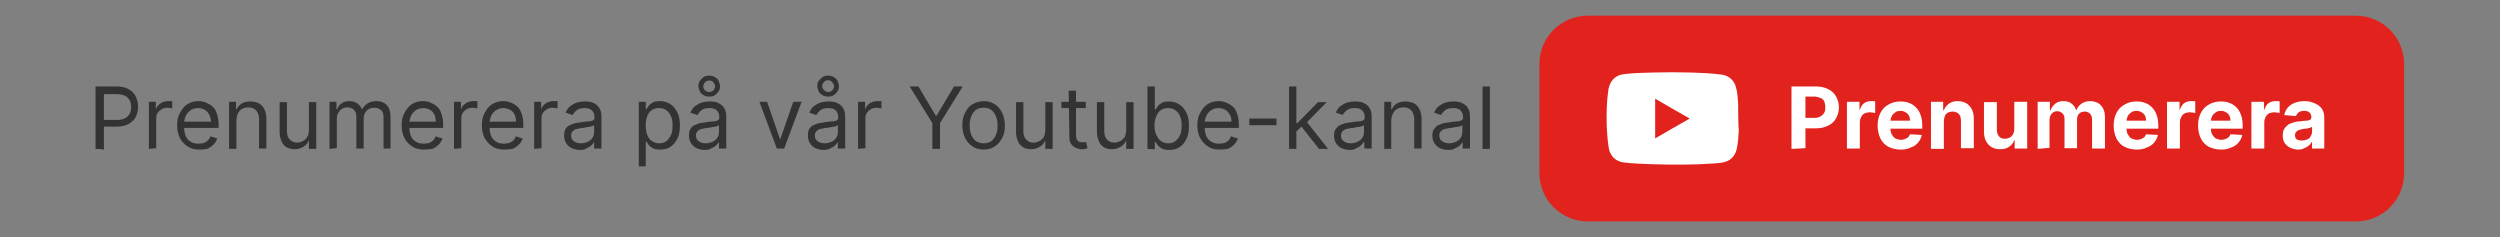 <?xml version="1.0" encoding="utf-8"?>
<!-- Generator: Adobe Illustrator 26.5.0, SVG Export Plug-In . SVG Version: 6.00 Build 0)  -->
<svg version="1.1" id="Lager_1" xmlns="http://www.w3.org/2000/svg" xmlns:xlink="http://www.w3.org/1999/xlink" x="0px" y="0px"
	 viewBox="0 0 717 68" style="enable-background:new 0 0 717 68;" xml:space="preserve">
<rect x="0" y="0" width="717" height="68" fill="#808080" stroke="none"/>
<style type="text/css">
	.st0{fill:#333333;}
	.st1{fill:#E2221C;}
	.st2{fill:#FFFFFF;}
</style>
<g id="PZibtt.tif">
</g>
<g>
	<g>
		<path class="st0" d="M27.4,42.7V24.8h6c1.4,0,2.5,0.2,3.5,0.8c0.9,0.5,1.6,1.2,2,2c0.4,0.9,0.7,1.8,0.7,2.9s-0.2,2-0.6,2.9
			s-1.1,1.5-2,2.1c-0.9,0.5-2,0.8-3.4,0.8h-4.3v-1.9h4.3c1,0,1.7-0.2,2.3-0.5c0.6-0.3,1-0.8,1.3-1.3c0.3-0.6,0.4-1.2,0.4-1.9
			c0-0.7-0.1-1.4-0.4-1.9s-0.7-1-1.3-1.3s-1.4-0.5-2.3-0.5h-3.8v16C29.6,42.7,27.4,42.7,27.4,42.7z"/>
		<path class="st0" d="M42.7,42.7V29.2h2v2h0.1c0.2-0.7,0.7-1.2,1.3-1.6c0.6-0.4,1.4-0.6,2.2-0.6c0.2,0,0.3,0,0.6,0s0.4,0,0.5,0v2.1
			c-0.1,0-0.2,0-0.5-0.1c-0.2,0-0.5-0.1-0.8-0.1c-0.7,0-1.2,0.1-1.7,0.4c-0.5,0.3-0.9,0.6-1.2,1.1s-0.4,1-0.4,1.6v8.5L42.7,42.7
			L42.7,42.7z"/>
		<path class="st0" d="M57.1,42.9c-1.3,0-2.4-0.3-3.3-0.9s-1.7-1.4-2.2-2.4c-0.5-1-0.8-2.2-0.8-3.6s0.2-2.6,0.8-3.6
			c0.5-1,1.2-1.9,2.1-2.5c0.9-0.6,2-0.9,3.2-0.9c0.7,0,1.4,0.1,2.1,0.4s1.3,0.6,1.9,1.1c0.6,0.5,1,1.2,1.3,2.1
			c0.3,0.9,0.5,1.9,0.5,3.2v0.9H52.3v-1.8h8.2c0-0.8-0.2-1.4-0.5-2c-0.3-0.6-0.7-1.1-1.3-1.4c-0.5-0.3-1.2-0.5-1.9-0.5
			c-0.8,0-1.5,0.2-2.1,0.6c-0.6,0.4-1.1,0.9-1.4,1.6s-0.5,1.3-0.5,2.1v1.2c0,1,0.2,1.9,0.5,2.6s0.8,1.2,1.5,1.6
			c0.6,0.4,1.4,0.5,2.2,0.5c0.5,0,1-0.1,1.5-0.2c0.4-0.2,0.8-0.4,1.1-0.7s0.6-0.7,0.7-1.2l2,0.6c-0.2,0.7-0.6,1.3-1.1,1.8
			s-1.1,0.9-1.8,1.2C58.8,42.8,58,42.9,57.1,42.9z"/>
		<path class="st0" d="M67.8,34.6v8.1h-2.1V29.2h2v2.1h0.2c0.3-0.7,0.8-1.2,1.4-1.6s1.5-0.6,2.5-0.6c0.9,0,1.7,0.2,2.4,0.5
			c0.7,0.4,1.2,0.9,1.6,1.7s0.6,1.7,0.6,2.8v8.5h-2.1v-8.4c0-1-0.3-1.9-0.8-2.5c-0.6-0.6-1.3-0.9-2.2-0.9c-0.7,0-1.2,0.1-1.8,0.4
			s-0.9,0.7-1.2,1.2S67.8,33.8,67.8,34.6z"/>
		<path class="st0" d="M88.6,37.2v-7.9h2.1v13.4h-2.1v-2.3h-0.1c-0.3,0.7-0.8,1.3-1.5,1.7s-1.5,0.7-2.5,0.7c-0.8,0-1.6-0.2-2.2-0.5
			c-0.7-0.4-1.2-0.9-1.5-1.7c-0.4-0.8-0.6-1.7-0.6-2.8v-8.5h2.1v8.4c0,1,0.3,1.8,0.8,2.3c0.6,0.6,1.2,0.9,2.1,0.9
			c0.5,0,1-0.1,1.6-0.4s1-0.7,1.3-1.2C88.5,38.7,88.6,38,88.6,37.2z"/>
		<path class="st0" d="M94.5,42.7V29.2h2v2.1h0.2c0.3-0.7,0.7-1.3,1.3-1.7c0.6-0.4,1.4-0.6,2.2-0.6s1.6,0.2,2.2,0.6s1.1,1,1.4,1.7
			h0.1c0.3-0.7,0.9-1.2,1.6-1.7c0.7-0.4,1.5-0.6,2.5-0.6c1.2,0,2.2,0.4,2.9,1.1s1.1,1.9,1.1,3.5v9H110v-9c0-1-0.3-1.7-0.8-2.1
			c-0.5-0.4-1.2-0.6-1.9-0.6c-0.9,0-1.7,0.3-2.2,0.9c-0.5,0.6-0.8,1.3-0.8,2.1v8.7h-2.1v-9.2c0-0.8-0.2-1.4-0.7-1.9
			c-0.5-0.5-1.1-0.7-1.9-0.7c-0.5,0-1,0.1-1.5,0.4s-0.8,0.7-1.1,1.2c-0.3,0.5-0.4,1.1-0.4,1.7v8.4L94.5,42.7L94.5,42.7z"/>
		<path class="st0" d="M121.5,42.9c-1.3,0-2.4-0.3-3.3-0.9c-0.9-0.6-1.7-1.4-2.2-2.4c-0.5-1-0.8-2.2-0.8-3.6s0.2-2.6,0.8-3.6
			c0.5-1,1.2-1.9,2.1-2.5c0.9-0.6,2-0.9,3.2-0.9c0.7,0,1.4,0.1,2.1,0.4s1.3,0.6,1.9,1.1c0.6,0.5,1,1.2,1.3,2.1
			c0.3,0.9,0.5,1.9,0.5,3.2v0.9h-10.3v-1.8h8.2c0-0.8-0.2-1.4-0.4-2c-0.3-0.6-0.7-1.1-1.3-1.4c-0.6-0.3-1.2-0.5-1.9-0.5
			c-0.8,0-1.5,0.2-2.1,0.6s-1.1,0.9-1.4,1.6s-0.5,1.3-0.5,2.1v1.2c0,1,0.2,1.9,0.5,2.6s0.8,1.2,1.5,1.6c0.6,0.4,1.4,0.5,2.2,0.5
			c0.5,0,1-0.1,1.5-0.2c0.4-0.2,0.8-0.4,1.1-0.7s0.6-0.7,0.7-1.2l2,0.6c-0.2,0.7-0.6,1.3-1.1,1.8s-1.1,0.9-1.8,1.2
			C123.2,42.8,122.4,42.9,121.5,42.9z"/>
		<path class="st0" d="M130.2,42.7V29.2h2v2h0.1c0.2-0.7,0.7-1.2,1.3-1.6c0.6-0.4,1.4-0.6,2.2-0.6c0.1,0,0.3,0,0.6,0
			c0.2,0,0.4,0,0.5,0v2.1c-0.1,0-0.2,0-0.5-0.1c-0.2,0-0.5-0.1-0.8-0.1c-0.6,0-1.2,0.1-1.7,0.4c-0.5,0.3-0.9,0.6-1.2,1.1
			s-0.4,1-0.4,1.6v8.5L130.2,42.7L130.2,42.7z"/>
		<path class="st0" d="M144.5,42.9c-1.3,0-2.4-0.3-3.3-0.9s-1.6-1.4-2.2-2.4c-0.5-1-0.8-2.2-0.8-3.6s0.2-2.6,0.8-3.6
			c0.5-1,1.2-1.9,2.1-2.5c0.9-0.6,2-0.9,3.2-0.9c0.7,0,1.4,0.1,2.1,0.4c0.7,0.2,1.3,0.6,1.9,1.1c0.6,0.5,1,1.2,1.3,2.1
			c0.3,0.9,0.5,1.9,0.5,3.2v0.9h-10.3v-1.8h8.2c0-0.8-0.1-1.4-0.4-2c-0.3-0.6-0.7-1.1-1.3-1.4c-0.6-0.3-1.2-0.5-1.9-0.5
			c-0.8,0-1.5,0.2-2.1,0.6s-1.1,0.9-1.4,1.6s-0.5,1.3-0.5,2.1v1.2c0,1,0.2,1.9,0.5,2.6s0.8,1.2,1.5,1.6c0.6,0.4,1.4,0.5,2.2,0.5
			c0.5,0,1-0.1,1.5-0.2c0.4-0.2,0.8-0.4,1.1-0.7s0.6-0.7,0.7-1.2l2,0.6c-0.2,0.7-0.6,1.3-1.1,1.8s-1.1,0.9-1.8,1.2
			C146.3,42.8,145.4,42.9,144.5,42.9z"/>
		<path class="st0" d="M153.2,42.7V29.2h2v2h0.1c0.2-0.7,0.7-1.2,1.3-1.6c0.6-0.4,1.4-0.6,2.2-0.6c0.1,0,0.3,0,0.6,0
			c0.2,0,0.4,0,0.5,0v2.1c-0.1,0-0.2,0-0.5-0.1c-0.2,0-0.5-0.1-0.8-0.1c-0.6,0-1.2,0.1-1.7,0.4c-0.5,0.3-0.9,0.6-1.2,1.1
			s-0.4,1-0.4,1.6v8.5L153.2,42.7L153.2,42.7z"/>
		<path class="st0" d="M166.3,43c-0.9,0-1.6-0.2-2.3-0.5s-1.2-0.8-1.6-1.4s-0.6-1.4-0.6-2.2c0-0.8,0.1-1.4,0.4-1.9s0.7-0.9,1.2-1.1
			s1.1-0.5,1.7-0.6c0.6-0.1,1.2-0.2,1.9-0.3c0.8-0.1,1.5-0.2,2-0.2c0.5,0,0.9-0.2,1.1-0.3c0.2-0.1,0.4-0.4,0.4-0.7v-0.1
			c0-0.9-0.2-1.5-0.7-2c-0.5-0.5-1.2-0.7-2.1-0.7c-1,0-1.8,0.2-2.3,0.6s-0.9,0.9-1.2,1.4l-2-0.7c0.4-0.8,0.8-1.5,1.4-1.9
			s1.2-0.8,1.9-1c0.7-0.2,1.4-0.3,2.1-0.3c0.4,0,0.9,0,1.5,0.1c0.6,0.1,1.1,0.3,1.6,0.6c0.5,0.3,1,0.8,1.3,1.4
			c0.4,0.6,0.5,1.5,0.5,2.6v8.8h-2.1v-1.8h-0.1c-0.1,0.3-0.4,0.6-0.7,0.9s-0.8,0.6-1.3,0.8C167.8,42.9,167.1,43,166.3,43z
			 M166.6,41.1c0.8,0,1.5-0.2,2.1-0.5c0.6-0.3,1-0.7,1.3-1.2c0.3-0.5,0.4-1,0.4-1.6v-1.9c-0.1,0.1-0.3,0.2-0.6,0.3
			c-0.3,0.1-0.6,0.2-1,0.2c-0.4,0.1-0.8,0.1-1.1,0.2s-0.6,0.1-0.9,0.1c-0.5,0.1-1,0.2-1.5,0.3s-0.8,0.4-1.1,0.7
			c-0.3,0.3-0.4,0.7-0.4,1.2c0,0.7,0.3,1.3,0.8,1.6C165.1,40.9,165.8,41.1,166.6,41.1z"/>
		<path class="st0" d="M183.2,47.7V29.2h2v2.1h0.2c0.1-0.2,0.4-0.5,0.6-0.9c0.3-0.4,0.7-0.7,1.2-1c0.5-0.3,1.2-0.4,2.1-0.4
			c1.1,0,2.1,0.3,3,0.9c0.9,0.6,1.5,1.4,2,2.4c0.5,1,0.7,2.3,0.7,3.7c0,1.4-0.2,2.7-0.7,3.7s-1.1,1.8-2,2.4s-1.8,0.8-3,0.8
			c-0.9,0-1.6-0.1-2.1-0.4s-0.9-0.6-1.2-1c-0.3-0.4-0.5-0.7-0.6-0.9h-0.2v7.1L183.2,47.7L183.2,47.7z M185.2,35.9
			c0,1,0.1,1.9,0.4,2.7s0.7,1.4,1.3,1.8c0.6,0.4,1.3,0.7,2.1,0.7c0.9,0,1.6-0.2,2.2-0.7s1-1.1,1.3-1.8s0.4-1.6,0.4-2.6
			c0-0.9-0.1-1.8-0.4-2.5s-0.7-1.4-1.3-1.8c-0.6-0.5-1.3-0.7-2.2-0.7c-0.8,0-1.5,0.2-2.1,0.6s-1,1-1.3,1.8S185.2,34.9,185.2,35.9z"
			/>
		<path class="st0" d="M202.1,43c-0.9,0-1.6-0.2-2.3-0.5s-1.2-0.8-1.6-1.4s-0.6-1.4-0.6-2.2c0-0.8,0.1-1.4,0.4-1.9s0.7-0.9,1.2-1.1
			s1.1-0.5,1.7-0.6c0.6-0.1,1.2-0.2,1.9-0.3c0.8-0.1,1.5-0.2,2-0.2c0.5,0,0.9-0.2,1.1-0.3c0.2-0.1,0.4-0.4,0.4-0.7v-0.1
			c0-0.9-0.2-1.5-0.7-2c-0.5-0.5-1.2-0.7-2.1-0.7c-1,0-1.8,0.2-2.3,0.6s-0.9,0.9-1.2,1.4l-2-0.7c0.4-0.8,0.8-1.5,1.4-1.9
			s1.2-0.8,1.9-1c0.7-0.2,1.4-0.3,2.1-0.3c0.4,0,0.9,0,1.5,0.1c0.6,0.1,1.1,0.3,1.6,0.6c0.5,0.3,1,0.8,1.3,1.4
			c0.4,0.6,0.5,1.5,0.5,2.6v8.8h-2.1v-1.8h-0.1c-0.1,0.3-0.4,0.6-0.7,0.9s-0.8,0.6-1.3,0.8C203.6,42.9,202.9,43,202.1,43z
			 M202.4,41.1c0.8,0,1.5-0.2,2.1-0.5c0.6-0.3,1-0.7,1.3-1.2c0.3-0.5,0.4-1,0.4-1.6v-1.9c-0.1,0.1-0.3,0.2-0.6,0.3
			c-0.3,0.1-0.6,0.2-1,0.2c-0.4,0.1-0.8,0.1-1.1,0.2s-0.6,0.1-0.9,0.1c-0.5,0.1-1,0.2-1.5,0.3s-0.8,0.4-1.1,0.7
			c-0.3,0.3-0.4,0.7-0.4,1.2c0,0.7,0.3,1.3,0.8,1.6C200.9,40.9,201.6,41.1,202.4,41.1z M203.4,27.7c-0.6,0-1.1-0.1-1.6-0.4
			s-0.9-0.6-1.1-1.1s-0.4-1-0.4-1.5s0.1-1.1,0.4-1.5s0.7-0.8,1.1-1.1s1-0.4,1.6-0.4s1.1,0.1,1.6,0.4s0.9,0.6,1.1,1.1s0.4,1,0.4,1.5
			c0,0.6-0.1,1.1-0.4,1.5s-0.6,0.8-1.1,1.1C204.6,27.6,204,27.7,203.4,27.7z M203.4,26.4c0.5,0,0.9-0.2,1.2-0.5s0.5-0.7,0.5-1.1
			c0-0.4-0.2-0.8-0.5-1.2s-0.7-0.5-1.2-0.5s-0.9,0.2-1.2,0.5c-0.3,0.4-0.5,0.8-0.5,1.2c0,0.4,0.2,0.8,0.5,1.1S202.9,26.4,203.4,26.4
			z"/>
		<path class="st0" d="M229.9,29.2l-5,13.4h-2.1l-5-13.4h2.2l3.7,10.7h0.1l3.7-10.7C227.7,29.2,229.9,29.2,229.9,29.2z"/>
		<path class="st0" d="M236.2,43c-0.9,0-1.6-0.2-2.3-0.5s-1.2-0.8-1.6-1.4s-0.6-1.4-0.6-2.2c0-0.8,0.1-1.4,0.4-1.9s0.7-0.9,1.2-1.1
			s1.1-0.5,1.7-0.6c0.6-0.1,1.2-0.2,1.9-0.3c0.8-0.1,1.5-0.2,2-0.2c0.5,0,0.9-0.2,1.1-0.3c0.2-0.1,0.4-0.4,0.4-0.7v-0.1
			c0-0.9-0.2-1.5-0.7-2c-0.5-0.5-1.2-0.7-2.1-0.7c-1,0-1.8,0.2-2.3,0.6s-0.9,0.9-1.2,1.4l-2-0.7c0.4-0.8,0.8-1.5,1.4-1.9
			s1.2-0.8,1.9-1c0.7-0.2,1.4-0.3,2.1-0.3c0.4,0,0.9,0,1.5,0.1c0.6,0.1,1.1,0.3,1.6,0.6c0.5,0.3,1,0.8,1.3,1.4
			c0.4,0.6,0.5,1.5,0.5,2.6v8.8h-2.1v-1.8h-0.1c-0.1,0.3-0.4,0.6-0.7,0.9s-0.8,0.6-1.3,0.8C237.6,42.9,237,43,236.2,43z M236.5,41.1
			c0.8,0,1.5-0.2,2.1-0.5c0.6-0.3,1-0.7,1.3-1.2c0.3-0.5,0.4-1,0.4-1.6v-1.9c-0.1,0.1-0.3,0.2-0.6,0.3c-0.3,0.1-0.6,0.2-1,0.2
			c-0.4,0.1-0.8,0.1-1.1,0.2s-0.6,0.1-0.9,0.1c-0.5,0.1-1,0.2-1.5,0.3s-0.8,0.4-1.1,0.7c-0.3,0.3-0.4,0.7-0.4,1.2
			c0,0.7,0.3,1.3,0.8,1.6C235,40.9,235.7,41.1,236.5,41.1z M237.5,27.7c-0.6,0-1.1-0.1-1.6-0.4s-0.9-0.6-1.1-1.1s-0.4-1-0.4-1.5
			s0.1-1.1,0.4-1.5s0.7-0.8,1.1-1.1s1-0.4,1.6-0.4s1.1,0.1,1.6,0.4s0.9,0.6,1.1,1.1s0.4,1,0.4,1.5c0,0.6-0.1,1.1-0.4,1.5
			s-0.6,0.8-1.1,1.1C238.6,27.6,238.1,27.7,237.5,27.7z M237.5,26.4c0.5,0,0.9-0.2,1.2-0.5s0.5-0.7,0.5-1.1c0-0.4-0.2-0.8-0.5-1.2
			S238,23,237.5,23s-0.9,0.2-1.2,0.5c-0.3,0.4-0.5,0.8-0.5,1.2c0,0.4,0.2,0.8,0.5,1.1S237,26.4,237.5,26.4z"/>
		<path class="st0" d="M246.1,42.7V29.2h2v2h0.1c0.2-0.7,0.7-1.2,1.3-1.6c0.6-0.4,1.4-0.6,2.2-0.6c0.1,0,0.3,0,0.6,0
			c0.2,0,0.4,0,0.5,0v2.1c-0.1,0-0.2,0-0.5-0.1c-0.2,0-0.5-0.1-0.8-0.1c-0.6,0-1.2,0.1-1.7,0.4c-0.5,0.3-0.9,0.6-1.2,1.1
			s-0.4,1-0.4,1.6v8.5L246.1,42.7L246.1,42.7z"/>
		<path class="st0" d="M260.9,24.8h2.5l5,8.4h0.2l5-8.4h2.5l-6.5,10.5v7.4h-2.2v-7.4L260.9,24.8z"/>
		<path class="st0" d="M282.1,42.9c-1.2,0-2.3-0.3-3.2-0.9s-1.6-1.4-2.1-2.4S276,37.4,276,36c0-1.4,0.2-2.6,0.8-3.7s1.2-1.9,2.1-2.4
			s2-0.9,3.2-0.9s2.3,0.3,3.2,0.9s1.6,1.4,2.1,2.4s0.8,2.3,0.8,3.7c0,1.4-0.2,2.6-0.8,3.6c-0.5,1-1.2,1.8-2.1,2.4
			S283.3,42.9,282.1,42.9z M282.1,41.1c0.9,0,1.7-0.2,2.3-0.7s1-1.1,1.3-1.9s0.4-1.6,0.4-2.5s-0.1-1.7-0.4-2.5s-0.7-1.4-1.3-1.9
			s-1.4-0.7-2.3-0.7s-1.7,0.2-2.3,0.7c-0.6,0.5-1,1.1-1.3,1.9s-0.4,1.6-0.4,2.5s0.1,1.7,0.4,2.5s0.7,1.4,1.3,1.9
			C280.4,40.8,281.2,41.1,282.1,41.1z"/>
		<path class="st0" d="M299.8,37.2v-7.9h2.1v13.4h-2.1v-2.3h-0.1c-0.3,0.7-0.8,1.3-1.5,1.7s-1.5,0.7-2.5,0.7c-0.8,0-1.6-0.2-2.2-0.5
			c-0.6-0.4-1.2-0.9-1.5-1.7c-0.4-0.8-0.6-1.7-0.6-2.8v-8.5h2.1v8.4c0,1,0.3,1.8,0.8,2.3c0.5,0.6,1.2,0.9,2.1,0.9
			c0.5,0,1-0.1,1.6-0.4s1-0.7,1.4-1.2C299.6,38.7,299.8,38,299.8,37.2z"/>
		<path class="st0" d="M311.4,29.2V31h-7v-1.8H311.4z M306.5,26h2.1v12.8c0,0.6,0.1,1,0.3,1.3s0.4,0.5,0.7,0.6
			c0.3,0.1,0.6,0.1,0.9,0.1c0.2,0,0.4,0,0.6,0s0.3,0,0.4-0.1l0.4,1.8c-0.1,0-0.3,0.1-0.6,0.2c-0.2,0.1-0.6,0.1-1,0.1
			c-0.6,0-1.1-0.1-1.7-0.4c-0.6-0.2-1-0.6-1.4-1.1s-0.5-1.2-0.5-1.9L306.5,26L306.5,26z"/>
		<path class="st0" d="M323,37.2v-7.9h2.1v13.4H323v-2.3h-0.1c-0.3,0.7-0.8,1.3-1.5,1.7s-1.5,0.7-2.5,0.7c-0.8,0-1.6-0.2-2.2-0.5
			c-0.6-0.4-1.2-0.9-1.5-1.7c-0.4-0.8-0.6-1.7-0.6-2.8v-8.5h2.1v8.4c0,1,0.3,1.8,0.8,2.3c0.5,0.6,1.2,0.9,2.1,0.9
			c0.5,0,1-0.1,1.6-0.4s1-0.7,1.4-1.2C322.8,38.7,323,38,323,37.2z"/>
		<path class="st0" d="M329.1,42.7V24.8h2.1v6.6h0.2c0.1-0.2,0.4-0.5,0.6-0.9c0.3-0.4,0.7-0.7,1.2-1c0.5-0.3,1.2-0.4,2.1-0.4
			c1.1,0,2.1,0.3,3,0.9c0.9,0.6,1.5,1.4,2,2.4c0.5,1,0.7,2.3,0.7,3.7c0,1.4-0.2,2.7-0.7,3.7c-0.5,1-1.1,1.8-2,2.4
			c-0.9,0.6-1.8,0.8-3,0.8c-0.9,0-1.5-0.1-2.1-0.4c-0.5-0.3-0.9-0.6-1.2-1c-0.3-0.4-0.5-0.7-0.6-0.9h-0.2v2.1L329.1,42.7L329.1,42.7
			z M331.1,35.9c0,1,0.1,1.9,0.5,2.7s0.7,1.4,1.3,1.8c0.6,0.4,1.3,0.7,2.1,0.7c0.9,0,1.6-0.2,2.2-0.7s1-1.1,1.3-1.8s0.4-1.6,0.4-2.6
			c0-0.9-0.1-1.8-0.4-2.5c-0.3-0.8-0.7-1.4-1.3-1.8c-0.6-0.5-1.3-0.7-2.2-0.7c-0.8,0-1.5,0.2-2.1,0.6c-0.6,0.4-1,1-1.3,1.8
			S331.1,34.9,331.1,35.9z"/>
		<path class="st0" d="M349.7,42.9c-1.3,0-2.4-0.3-3.3-0.9s-1.6-1.4-2.2-2.4c-0.5-1-0.8-2.2-0.8-3.6s0.2-2.6,0.8-3.6
			c0.5-1,1.2-1.9,2.1-2.5c0.9-0.6,2-0.9,3.2-0.9c0.7,0,1.4,0.1,2.1,0.4s1.3,0.6,1.9,1.1c0.6,0.5,1,1.2,1.3,2.1
			c0.3,0.9,0.5,1.9,0.5,3.2v0.9h-10.3v-1.8h8.2c0-0.8-0.1-1.4-0.5-2c-0.3-0.6-0.7-1.1-1.3-1.4c-0.5-0.3-1.2-0.5-1.9-0.5
			c-0.8,0-1.5,0.2-2.1,0.6s-1.1,0.9-1.4,1.6s-0.5,1.3-0.5,2.1v1.2c0,1,0.2,1.9,0.5,2.6s0.8,1.2,1.5,1.6c0.6,0.4,1.4,0.5,2.2,0.5
			c0.5,0,1-0.1,1.5-0.2c0.4-0.2,0.8-0.4,1.1-0.7s0.6-0.7,0.7-1.2l2,0.6c-0.2,0.7-0.6,1.3-1.1,1.8s-1.1,0.9-1.8,1.2
			C351.4,42.8,350.6,42.9,349.7,42.9z"/>
		<path class="st0" d="M366.1,34v1.9h-7.8V34H366.1z"/>
		<path class="st0" d="M369.7,42.7V24.8h2.1v17.9H369.7z M371.7,37.8l0-2.5h0.4l5.9-6h2.5l-6.2,6.3H374L371.7,37.8z M378.3,42.7
			L373,36l1.5-1.4l6.4,8.1H378.3z"/>
		<path class="st0" d="M387.1,43c-0.9,0-1.6-0.2-2.3-0.5s-1.2-0.8-1.6-1.4s-0.6-1.4-0.6-2.2c0-0.8,0.1-1.4,0.5-1.9s0.7-0.9,1.2-1.1
			s1.1-0.5,1.7-0.6s1.2-0.2,1.9-0.3c0.8-0.1,1.5-0.2,2-0.2c0.5,0,0.9-0.2,1.1-0.3c0.2-0.1,0.4-0.4,0.4-0.7v-0.1c0-0.9-0.2-1.5-0.7-2
			c-0.5-0.5-1.2-0.7-2.1-0.7c-1,0-1.8,0.2-2.3,0.6s-1,0.9-1.2,1.4l-2-0.7c0.4-0.8,0.8-1.5,1.4-1.9s1.2-0.8,1.9-1
			c0.7-0.2,1.4-0.3,2.1-0.3c0.4,0,0.9,0,1.5,0.1s1.1,0.3,1.6,0.6c0.5,0.3,1,0.8,1.3,1.4c0.4,0.6,0.5,1.5,0.5,2.6v8.8h-2.1v-1.8H391
			c-0.1,0.3-0.4,0.6-0.7,0.9s-0.8,0.6-1.3,0.8C388.5,42.9,387.9,43,387.1,43z M387.4,41.1c0.8,0,1.5-0.2,2.1-0.5
			c0.6-0.3,1-0.7,1.3-1.2c0.3-0.5,0.4-1,0.4-1.6v-1.9c-0.1,0.1-0.3,0.2-0.6,0.3c-0.3,0.1-0.6,0.2-1,0.2s-0.8,0.1-1.1,0.2
			s-0.6,0.1-0.9,0.1c-0.5,0.1-1,0.2-1.5,0.3s-0.8,0.4-1.1,0.7c-0.3,0.3-0.4,0.7-0.4,1.2c0,0.7,0.3,1.3,0.8,1.6
			C385.9,40.9,386.6,41.1,387.4,41.1z"/>
		<path class="st0" d="M399,34.6v8.1H397V29.2h2v2.1h0.2c0.3-0.7,0.8-1.2,1.4-1.6c0.6-0.4,1.5-0.6,2.5-0.6c0.9,0,1.7,0.2,2.4,0.5
			c0.7,0.4,1.2,0.9,1.6,1.7s0.6,1.7,0.6,2.8v8.5h-2.1v-8.4c0-1-0.3-1.9-0.8-2.5c-0.5-0.6-1.3-0.9-2.2-0.9c-0.7,0-1.2,0.1-1.8,0.4
			s-0.9,0.7-1.2,1.2S399,33.8,399,34.6z"/>
		<path class="st0" d="M415.3,43c-0.9,0-1.6-0.2-2.3-0.5s-1.2-0.8-1.6-1.4s-0.6-1.4-0.6-2.2c0-0.8,0.1-1.4,0.5-1.9s0.7-0.9,1.2-1.1
			s1.1-0.5,1.7-0.6s1.2-0.2,1.9-0.3c0.8-0.1,1.5-0.2,2-0.2c0.5,0,0.9-0.2,1.1-0.3c0.2-0.1,0.4-0.4,0.4-0.7v-0.1c0-0.9-0.2-1.5-0.7-2
			c-0.5-0.5-1.2-0.7-2.1-0.7c-1,0-1.8,0.2-2.3,0.6s-1,0.9-1.2,1.4l-2-0.7c0.4-0.8,0.8-1.5,1.4-1.9s1.2-0.8,1.9-1
			c0.7-0.2,1.4-0.3,2.1-0.3c0.4,0,0.9,0,1.5,0.1s1.1,0.3,1.6,0.6c0.5,0.3,1,0.8,1.3,1.4c0.4,0.6,0.5,1.5,0.5,2.6v8.8h-2.1v-1.8h-0.1
			c-0.1,0.3-0.4,0.6-0.7,0.9s-0.8,0.6-1.3,0.8C416.8,42.9,416.1,43,415.3,43z M415.6,41.1c0.8,0,1.5-0.2,2.1-0.5
			c0.6-0.3,1-0.7,1.3-1.2c0.3-0.5,0.4-1,0.4-1.6v-1.9c-0.1,0.1-0.3,0.2-0.6,0.3c-0.3,0.1-0.6,0.2-1,0.2s-0.8,0.1-1.1,0.2
			s-0.6,0.1-0.9,0.1c-0.5,0.1-1,0.2-1.5,0.3s-0.8,0.4-1.1,0.7c-0.3,0.3-0.4,0.7-0.4,1.2c0,0.7,0.3,1.3,0.8,1.6
			C414.1,40.9,414.8,41.1,415.6,41.1z"/>
		<path class="st0" d="M427.3,24.8v17.9h-2.1V24.8H427.3z"/>
	</g>
	<path class="st1" d="M675.7,63.5H455.4c-7.7,0-13.9-6.2-13.9-13.9V18.4c0-7.7,6.2-13.9,13.9-13.9h220.2c7.7,0,13.9,6.2,13.9,13.9
		v31.1C689.6,57.3,683.3,63.5,675.7,63.5z"/>
	<path class="st2" d="M498.5,29.6c-0.1-1.5-0.2-3-0.6-4.5c-0.5-2-2-3.4-4.1-3.7c-2.9-0.4-5.9-0.5-8.8-0.6c-3.7-0.1-7.4-0.1-11.1,0
		c-2.5,0.1-5.1,0.1-7.6,0.4c-0.8,0.1-1.7,0.2-2.4,0.6c-1.5,0.8-2.3,2.2-2.6,3.8c-0.5,3.4-0.6,6.9-0.5,10.4c0.1,1.9,0.2,3.8,0.5,5.8
		c0.1,0.8,0.2,1.5,0.6,2.2c0.8,1.6,2.2,2.4,3.9,2.6c3.5,0.5,12.6,0.6,12.7,0.6c1,0,4.6,0,4.7,0c2.6,0,5.3-0.1,7.9-0.3
		c1-0.1,2-0.1,3-0.3c2.2-0.4,3.5-1.8,4-3.9c0.4-1.8,0.5-3.7,0.6-5.6C498.5,37,498.5,30.1,498.5,29.6z M474.7,39.7V28.3
		c3.3,1.9,6.5,3.8,9.9,5.7C481.2,35.9,478,37.8,474.7,39.7z"/>
	<g>
		<path class="st2" d="M513.8,42.7V24.8h7.1c1.4,0,2.5,0.3,3.5,0.8s1.7,1.2,2.2,2.1c0.5,0.9,0.8,2,0.8,3.1s-0.3,2.2-0.8,3.1
			c-0.5,0.9-1.2,1.6-2.2,2.1c-1,0.5-2.1,0.8-3.5,0.8h-4.5v-3h3.9c0.7,0,1.3-0.1,1.8-0.4s0.8-0.6,1.1-1.1s0.3-1,0.3-1.6
			s-0.1-1.1-0.3-1.6c-0.2-0.5-0.6-0.8-1.1-1s-1.1-0.4-1.8-0.4h-2.5v14.8L513.8,42.7L513.8,42.7z"/>
		<path class="st2" d="M529.7,42.7V29.2h3.6v2.3h0.1c0.2-0.8,0.7-1.5,1.2-1.9c0.6-0.4,1.2-0.6,2-0.6c0.2,0,0.4,0,0.6,0
			c0.2,0,0.4,0,0.6,0.1v3.3c-0.2,0-0.4-0.1-0.7-0.1c-0.3,0-0.6-0.1-0.8-0.1c-0.5,0-1,0.1-1.5,0.3c-0.4,0.2-0.8,0.6-1,1
			c-0.2,0.4-0.4,0.9-0.4,1.5v7.6H529.7z"/>
		<path class="st2" d="M545.2,42.9c-1.4,0-2.6-0.3-3.6-0.8s-1.8-1.4-2.3-2.4c-0.5-1-0.8-2.3-0.8-3.7c0-1.4,0.3-2.6,0.8-3.6
			c0.5-1,1.3-1.9,2.3-2.4c1-0.6,2.1-0.9,3.4-0.9c0.9,0,1.7,0.1,2.5,0.4c0.8,0.3,1.4,0.7,2,1.3c0.6,0.6,1,1.3,1.3,2.1
			c0.3,0.8,0.5,1.8,0.5,3v1h-11.3v-2.3h7.8c0-0.5-0.1-1-0.3-1.4s-0.5-0.7-1-1s-0.9-0.4-1.4-0.4c-0.6,0-1.1,0.1-1.5,0.4s-0.8,0.6-1,1
			s-0.4,0.9-0.4,1.5v2.2c0,0.7,0.1,1.2,0.4,1.7s0.6,0.9,1,1.1s1,0.4,1.6,0.4c0.4,0,0.8-0.1,1.1-0.2c0.3-0.1,0.6-0.3,0.9-0.5
			s0.4-0.5,0.6-0.9l3.4,0.2c-0.2,0.8-0.5,1.5-1.1,2.2s-1.2,1.1-2.1,1.4C547.3,42.7,546.3,42.9,545.2,42.9z"/>
		<path class="st2" d="M557.5,34.9v7.8h-3.7V29.2h3.5v2.4h0.2c0.3-0.8,0.8-1.4,1.5-1.9c0.7-0.5,1.5-0.7,2.5-0.7
			c0.9,0,1.7,0.2,2.4,0.6c0.7,0.4,1.2,1,1.6,1.7c0.4,0.8,0.6,1.7,0.6,2.7v8.5h-3.7v-7.9c0-0.8-0.2-1.5-0.6-1.9s-1-0.7-1.8-0.7
			c-0.5,0-0.9,0.1-1.3,0.3s-0.7,0.5-0.9,0.9C557.6,33.8,557.5,34.3,557.5,34.9z"/>
		<path class="st2" d="M577.7,36.9v-7.7h3.7v13.4h-3.6v-2.4h-0.1c-0.3,0.8-0.8,1.4-1.5,1.9c-0.7,0.5-1.6,0.7-2.6,0.7
			c-0.9,0-1.7-0.2-2.4-0.6s-1.2-1-1.6-1.7s-0.6-1.7-0.6-2.7v-8.5h3.7v7.9c0,0.8,0.2,1.4,0.6,1.9c0.4,0.5,1,0.7,1.7,0.7
			c0.5,0,0.9-0.1,1.3-0.3c0.4-0.2,0.7-0.5,1-0.9C577.6,38,577.7,37.5,577.7,36.9z"/>
		<path class="st2" d="M584.4,42.7V29.2h3.5v2.4h0.2c0.3-0.8,0.8-1.4,1.4-1.9s1.4-0.7,2.3-0.7c0.9,0,1.7,0.2,2.3,0.7
			c0.7,0.5,1.1,1.1,1.3,1.9h0.1c0.3-0.8,0.8-1.4,1.5-1.9c0.7-0.5,1.6-0.7,2.5-0.7c1.2,0,2.3,0.4,3,1.2c0.8,0.8,1.2,1.9,1.2,3.4v9
			h-3.7v-8.3c0-0.8-0.2-1.3-0.6-1.7c-0.4-0.4-0.9-0.6-1.5-0.6c-0.7,0-1.2,0.2-1.6,0.6s-0.6,1-0.6,1.7v8.2h-3.6v-8.4
			c0-0.7-0.2-1.2-0.6-1.6c-0.4-0.4-0.9-0.6-1.5-0.6c-0.4,0-0.8,0.1-1.1,0.3c-0.3,0.2-0.6,0.5-0.8,0.9s-0.3,0.8-0.3,1.3v8L584.4,42.7
			L584.4,42.7z"/>
		<path class="st2" d="M612.9,42.9c-1.4,0-2.6-0.3-3.6-0.8s-1.8-1.4-2.3-2.4c-0.5-1-0.8-2.3-0.8-3.7c0-1.4,0.3-2.6,0.8-3.6
			c0.5-1,1.3-1.9,2.3-2.4c1-0.6,2.1-0.9,3.4-0.9c0.9,0,1.7,0.1,2.5,0.4c0.8,0.3,1.4,0.7,2,1.3c0.6,0.6,1,1.3,1.3,2.1
			c0.3,0.8,0.5,1.8,0.5,3v1h-11.3v-2.3h7.8c0-0.5-0.1-1-0.3-1.4s-0.5-0.7-1-1s-0.9-0.4-1.4-0.4c-0.6,0-1.1,0.1-1.5,0.4s-0.8,0.6-1,1
			s-0.4,0.9-0.4,1.5v2.2c0,0.7,0.1,1.2,0.4,1.7s0.6,0.9,1,1.1s1,0.4,1.6,0.4c0.4,0,0.8-0.1,1.1-0.2c0.3-0.1,0.6-0.3,0.9-0.5
			s0.4-0.5,0.6-0.9l3.4,0.2c-0.2,0.8-0.5,1.5-1.1,2.2s-1.2,1.1-2.1,1.4C615,42.7,614,42.9,612.9,42.9z"/>
		<path class="st2" d="M621.5,42.7V29.2h3.6v2.3h0.1c0.2-0.8,0.7-1.5,1.2-1.9c0.6-0.4,1.2-0.6,2-0.6c0.2,0,0.4,0,0.6,0
			c0.2,0,0.4,0,0.6,0.1v3.3c-0.2,0-0.4-0.1-0.7-0.1c-0.3,0-0.6-0.1-0.8-0.1c-0.5,0-1,0.1-1.5,0.3c-0.4,0.2-0.8,0.6-1,1
			c-0.2,0.4-0.4,0.9-0.4,1.5v7.6H621.5z"/>
		<path class="st2" d="M637.1,42.9c-1.4,0-2.6-0.3-3.6-0.8s-1.8-1.4-2.3-2.4c-0.5-1-0.8-2.3-0.8-3.7c0-1.4,0.3-2.6,0.8-3.6
			c0.5-1,1.3-1.9,2.3-2.4c1-0.6,2.1-0.9,3.4-0.9c0.9,0,1.7,0.1,2.5,0.4c0.8,0.3,1.4,0.7,2,1.3c0.6,0.6,1,1.3,1.3,2.1
			c0.3,0.8,0.5,1.8,0.5,3v1h-11.3v-2.3h7.8c0-0.5-0.1-1-0.3-1.4s-0.5-0.7-1-1s-0.9-0.4-1.4-0.4c-0.6,0-1.1,0.1-1.5,0.4s-0.8,0.6-1,1
			s-0.4,0.9-0.4,1.5v2.2c0,0.7,0.1,1.2,0.4,1.7s0.6,0.9,1,1.1s1,0.4,1.6,0.4c0.4,0,0.8-0.1,1.1-0.2c0.3-0.1,0.6-0.3,0.9-0.5
			s0.4-0.5,0.6-0.9l3.4,0.2c-0.2,0.8-0.5,1.5-1.1,2.2s-1.2,1.1-2.1,1.4C639.1,42.7,638.2,42.9,637.1,42.9z"/>
		<path class="st2" d="M645.7,42.7V29.2h3.6v2.3h0.1c0.2-0.8,0.7-1.5,1.2-1.9c0.6-0.4,1.2-0.6,2-0.6c0.2,0,0.4,0,0.6,0
			c0.2,0,0.4,0,0.6,0.1v3.3c-0.2,0-0.4-0.1-0.7-0.1c-0.3,0-0.6-0.1-0.8-0.1c-0.5,0-1,0.1-1.5,0.3c-0.4,0.2-0.8,0.6-1,1
			c-0.2,0.4-0.4,0.9-0.4,1.5v7.6H645.7z"/>
		<path class="st2" d="M659.2,42.9c-0.9,0-1.6-0.2-2.3-0.5s-1.2-0.8-1.6-1.3s-0.6-1.3-0.6-2.2c0-0.8,0.1-1.4,0.4-1.9
			c0.3-0.5,0.7-0.9,1.1-1.2s1-0.5,1.6-0.7s1.2-0.3,1.9-0.3c0.8-0.1,1.4-0.2,1.9-0.2s0.8-0.2,1-0.3s0.3-0.4,0.3-0.7v0
			c0-0.5-0.2-1-0.5-1.3s-0.8-0.5-1.5-0.5c-0.7,0-1.2,0.1-1.6,0.4c-0.4,0.3-0.7,0.7-0.8,1.1l-3.4-0.3c0.2-0.8,0.5-1.5,1-2.1
			c0.5-0.6,1.2-1.1,2-1.4c0.8-0.3,1.8-0.5,2.8-0.5c0.8,0,1.5,0.1,2.1,0.3s1.3,0.5,1.8,0.8c0.5,0.4,1,0.8,1.3,1.4
			c0.3,0.6,0.5,1.3,0.5,2.1v9h-3.5v-1.9h-0.1c-0.2,0.4-0.5,0.8-0.9,1.1s-0.8,0.6-1.3,0.7C660.4,42.8,659.8,42.9,659.2,42.9z
			 M660.2,40.3c0.5,0,1-0.1,1.5-0.3s0.8-0.5,1-0.9c0.2-0.4,0.4-0.8,0.4-1.3v-1.4c-0.1,0.1-0.3,0.1-0.5,0.2c-0.2,0.1-0.4,0.1-0.7,0.2
			s-0.5,0.1-0.8,0.1s-0.5,0.1-0.7,0.1c-0.4,0.1-0.8,0.2-1.1,0.3c-0.3,0.1-0.6,0.3-0.8,0.6c-0.2,0.2-0.3,0.5-0.3,0.9
			c0,0.5,0.2,0.9,0.5,1.2C659.2,40.2,659.6,40.3,660.2,40.3z"/>
	</g>
</g>
</svg>
